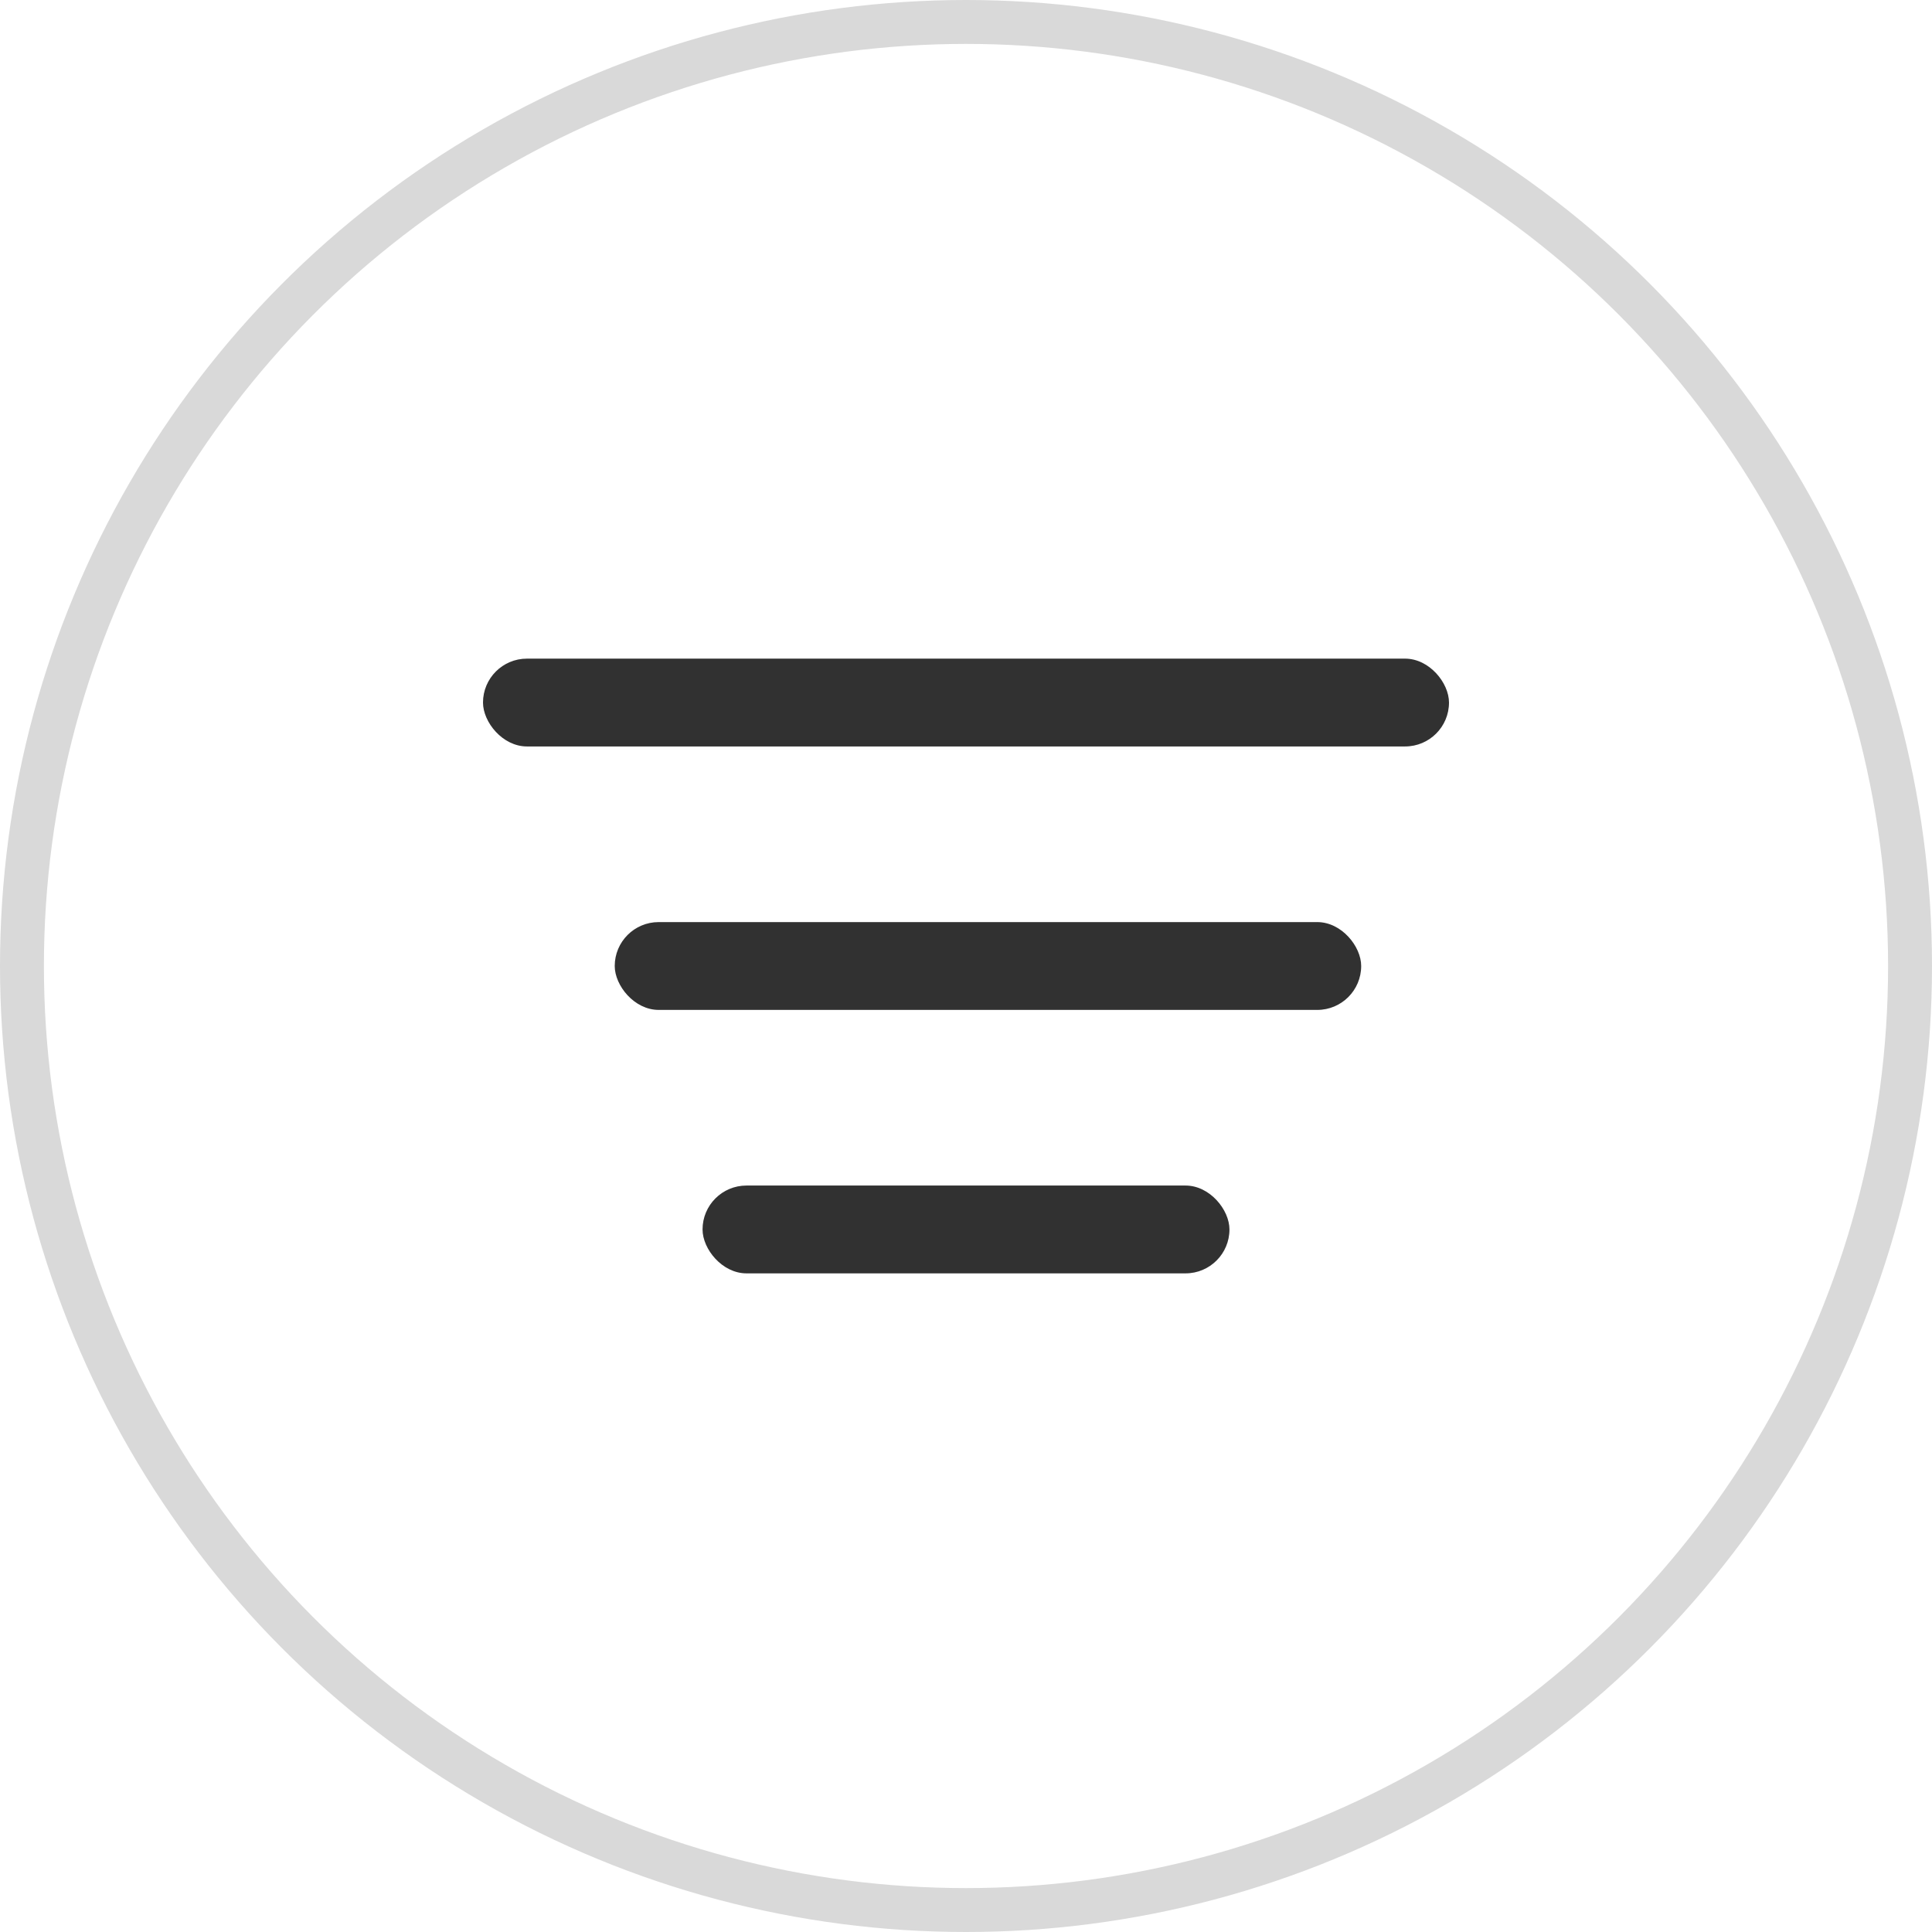 <?xml version="1.0" encoding="UTF-8"?> <svg xmlns="http://www.w3.org/2000/svg" width="44" height="44" viewBox="0 0 44 44" fill="none"> <circle cx="22" cy="22" r="21.5" stroke="#D9D9D9"></circle> <rect x="11" y="15" width="22" height="2" rx="1" fill="#313131"></rect> <rect x="14" y="21" width="17" height="2" rx="1" fill="#313131"></rect> <rect x="16" y="27" width="12" height="2" rx="1" fill="#313131"></rect> </svg> 